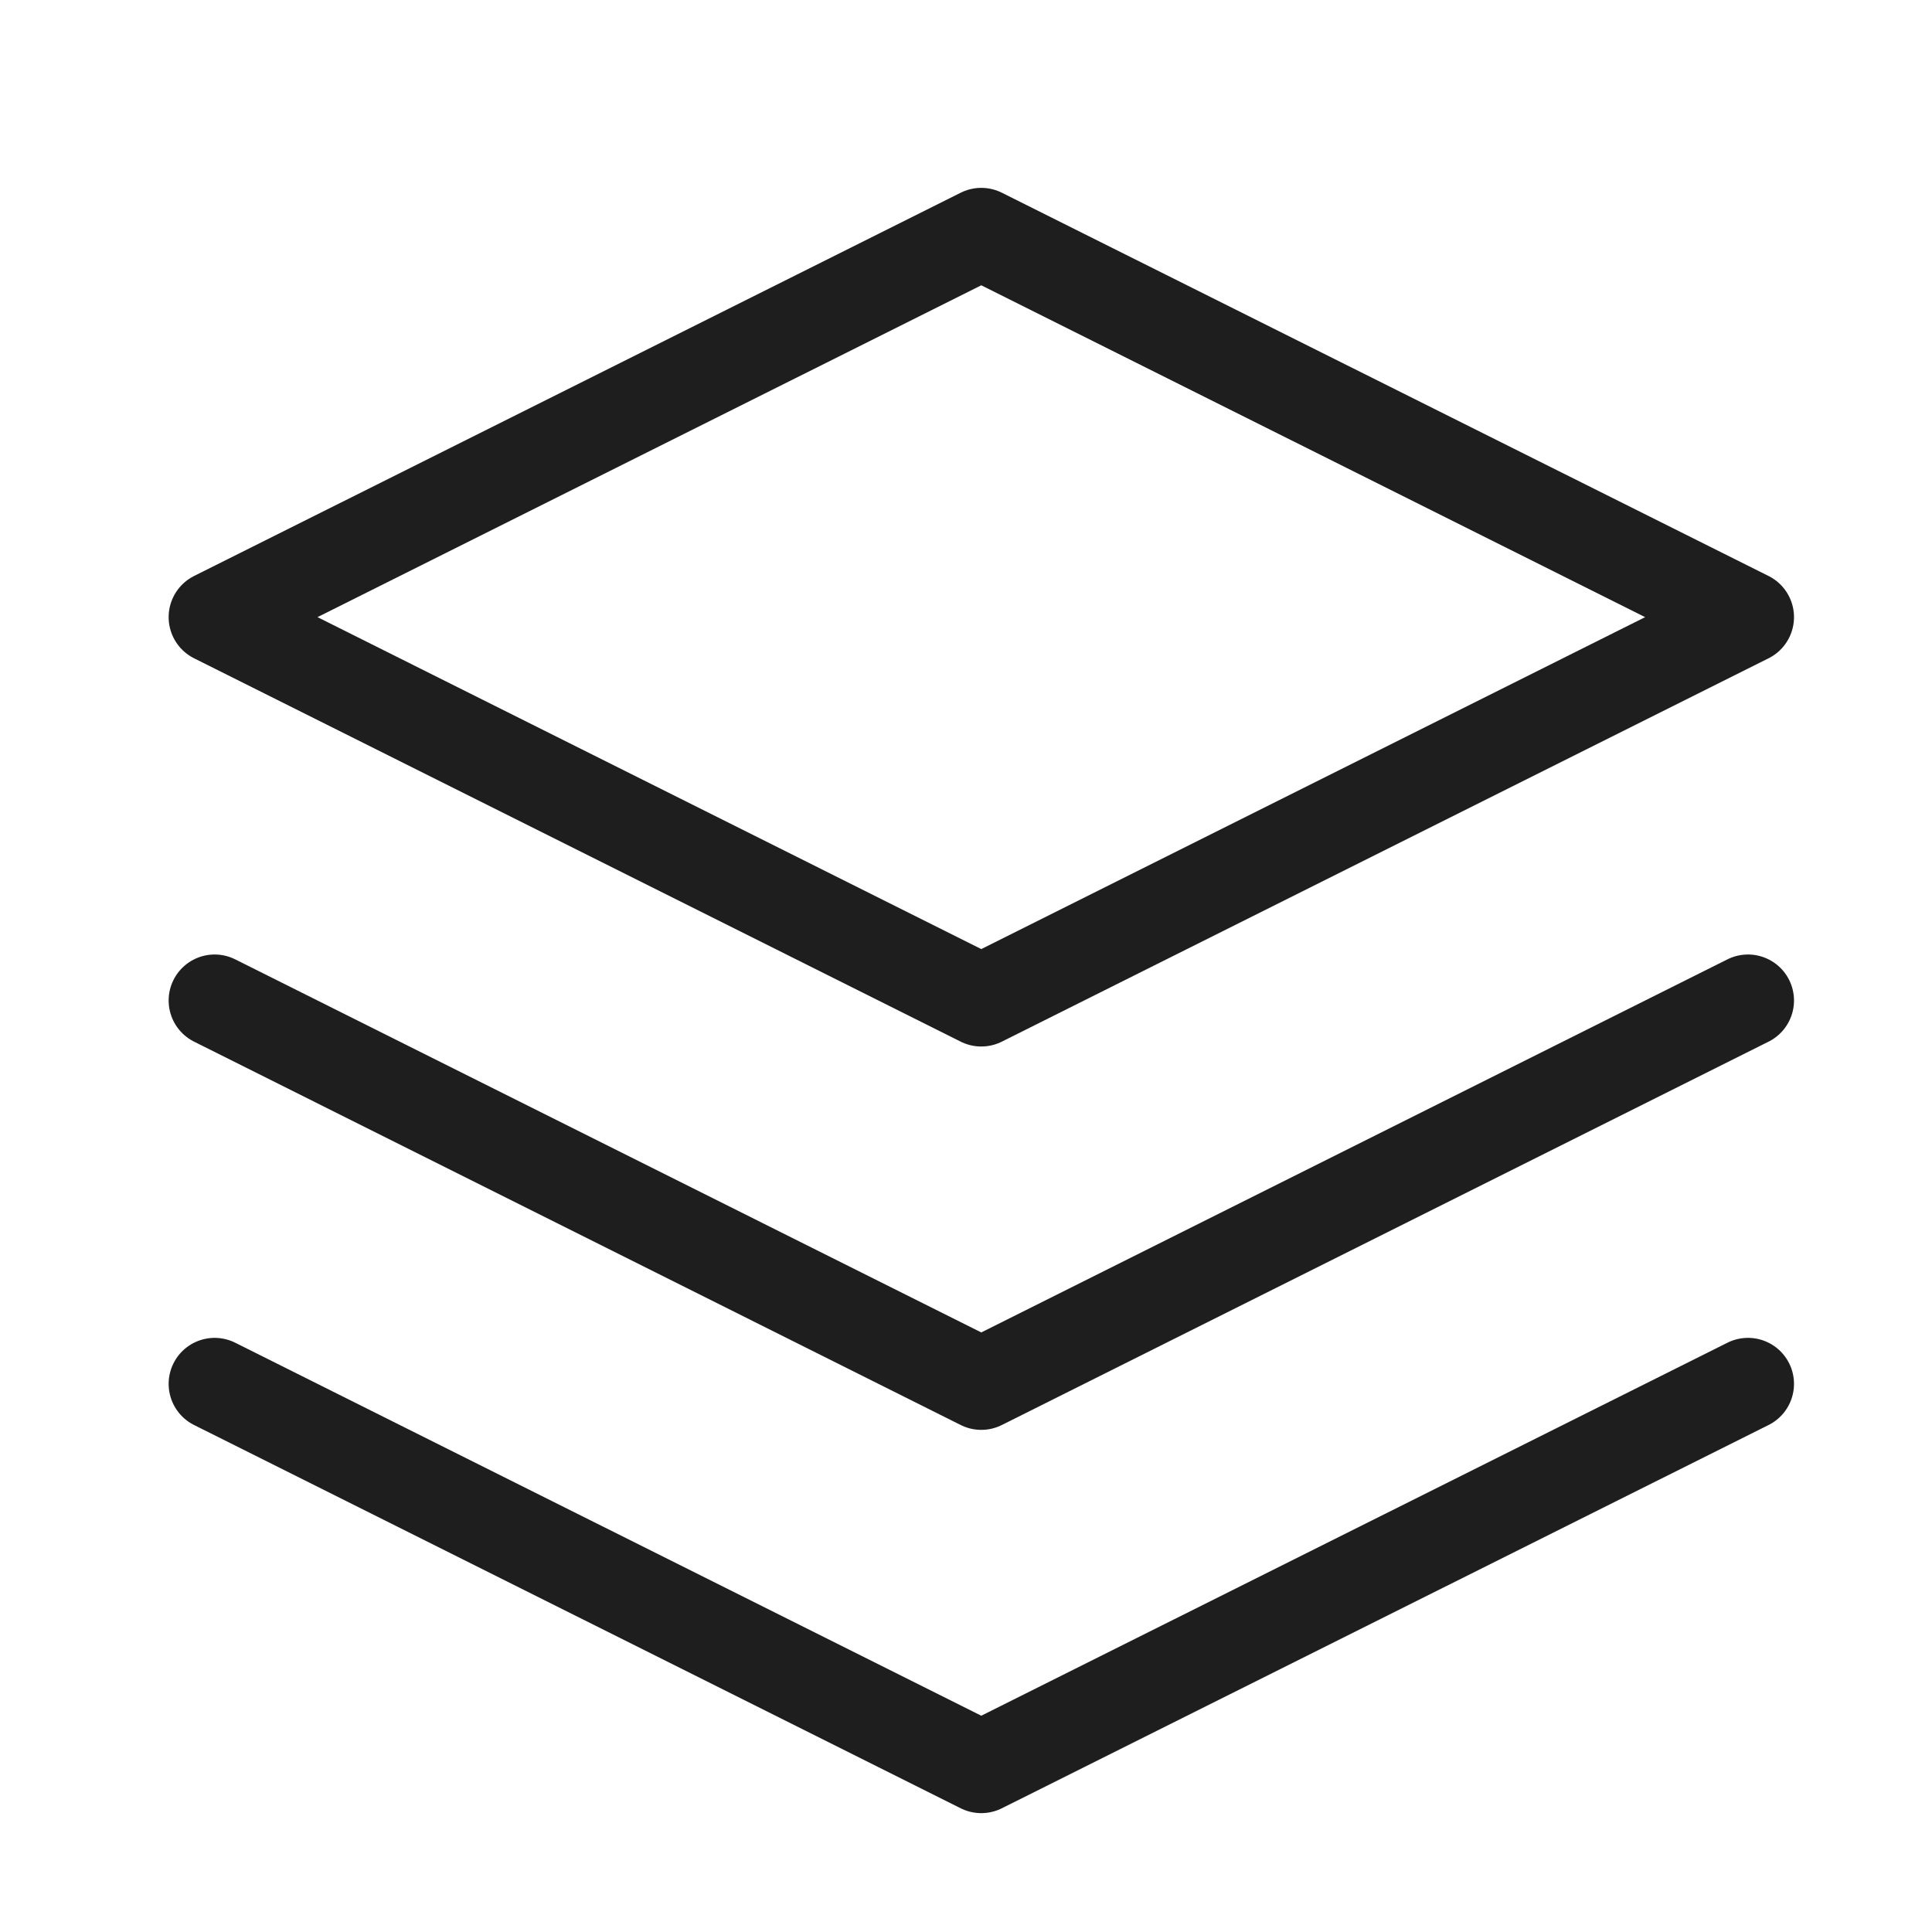 <svg width="21" height="21" viewBox="0 0 21 21" fill="none" xmlns="http://www.w3.org/2000/svg">
<path d="M2.333 15.042L10.666 19.208L19 15.042M2.333 10.875L10.666 15.042L19 10.875M10.666 2.542L2.333 6.708L10.666 10.875L19 6.708L10.666 2.542Z" stroke="#1E1E1E" stroke-linecap="round" stroke-linejoin="round"/>
</svg>
